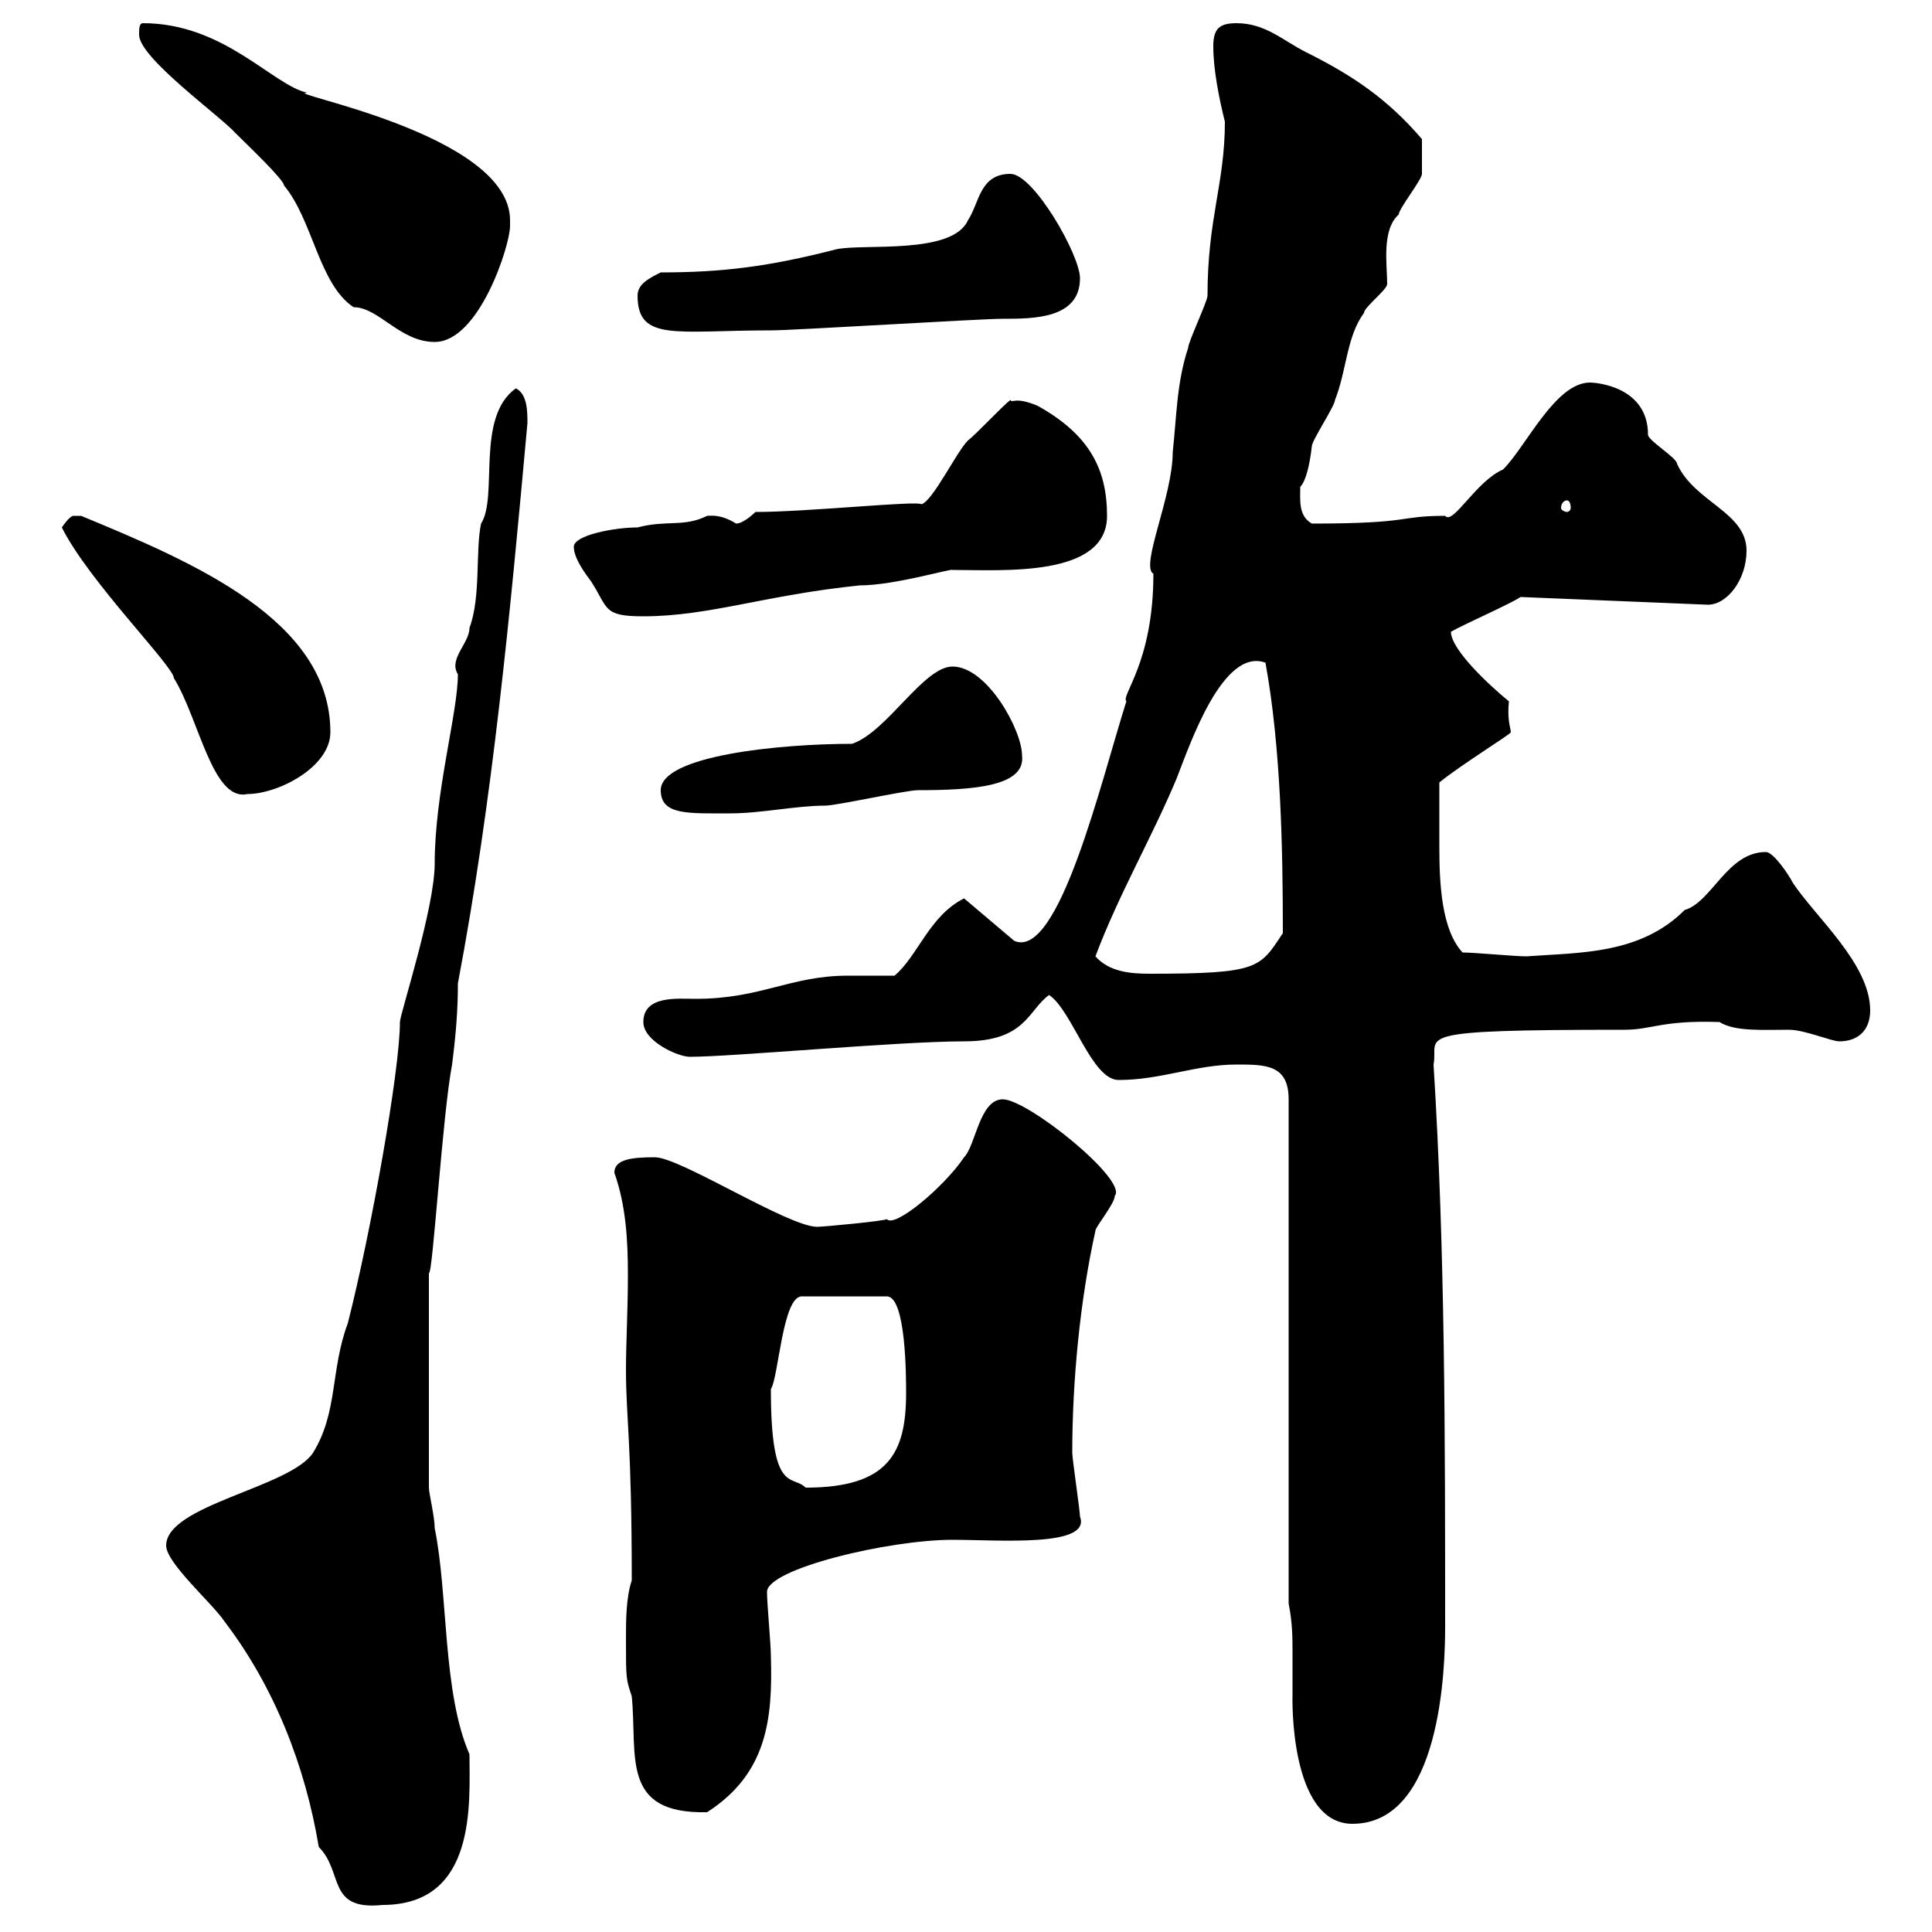 <svg xmlns="http://www.w3.org/2000/svg" xmlns:xlink="http://www.w3.org/1999/xlink" width="300" height="300"><path d="M25.80 240C25.80 242.70 33 249 34.80 251.70C42.60 261.90 47.40 274.20 49.50 286.80C53.40 290.70 50.70 296.70 59.40 295.80C74.10 295.80 72.90 279.90 72.90 272.40C68.70 262.80 69.60 247.50 67.50 237.30C67.50 235.50 66.60 231.90 66.60 231L66.60 197.70C67.20 198 68.70 173.10 70.20 165.30C70.80 160.50 71.10 156.90 71.10 152.70C76.50 124.20 79.20 95.40 81.90 65.70C81.90 63.90 81.90 61.20 80.10 60.30C73.80 64.80 77.40 77.10 74.70 81.30C73.80 85.50 74.70 92.70 72.90 97.50C72.90 99.90 69.60 102.30 71.10 104.70C71.10 110.70 67.50 123 67.50 134.10C67.50 141 62.10 157.50 62.10 158.70C62.10 166.20 57.60 191.40 54 205.50C51.30 212.70 52.50 219.30 48.60 225.60C45 231 25.80 233.70 25.80 240ZM200.10 249C200.70 252 200.70 254.40 200.70 256.50C200.70 259.20 200.70 261.30 200.70 263.40C200.70 263.10 200.10 283.20 210 283.20C223.80 283.20 224.40 258.90 224.40 252.60C224.40 223.50 224.40 194.10 222.60 165.30C223.50 160.80 217.80 159.90 252.30 159.90C256.50 159.90 258 158.40 267 158.70C269.40 160.20 273.60 159.90 277.80 159.90C280.20 159.90 284.40 161.70 285.60 161.70C288.60 161.70 290.40 159.90 290.40 156.90C290.40 149.70 282 142.50 278.40 137.10C277.80 135.90 275.40 132.30 274.20 132.30C268.20 132.30 265.80 140.10 261.60 141.30C254.70 148.20 245.40 147.90 237 148.50C235.20 148.50 228.90 147.90 227.10 147.90C223.80 144.30 223.50 137.10 223.50 131.40C223.50 127.80 223.50 128.40 223.50 121.50C226.80 118.80 234.60 114 234.60 113.70C234.60 113.10 234 111.90 234.30 108.90C231 106.20 225.30 100.80 225.30 98.10C227.40 96.90 234.90 93.60 236.10 92.70L265.20 93.90C268.20 93.90 271.20 90 271.20 85.50C271.20 79.50 263.10 78 260.40 72C260.40 71.10 255.90 68.40 255.90 67.50C255.90 60 247.80 59.40 246.90 59.40C241.50 59.40 237 69.30 233.40 72.90C229.20 74.70 225.60 81.60 224.40 80.10C216.90 80.10 219.60 81.30 203.70 81.30C201.60 80.10 201.90 77.70 201.90 75.60C202.80 74.70 203.40 72 203.70 69.30C203.70 68.40 207.30 63 207.30 62.10C209.10 57.60 209.10 52.20 211.80 48.60C211.80 47.70 215.40 45 215.40 44.10C215.40 41.10 214.50 35.70 217.20 33.30C217.20 32.40 220.80 27.90 220.80 27C220.80 26.10 220.80 24.90 220.80 21.60C215.40 15.30 210 11.70 202.80 8.10C199.20 6.30 196.50 3.60 192 3.60C189.30 3.60 188.40 4.50 188.40 7.20C188.40 10.80 189.30 15.30 190.20 18.90C190.20 28.50 187.50 33.90 187.50 45.90C187.50 46.80 184.50 53.10 184.50 54C182.70 59.40 182.70 64.80 182.10 70.20C182.10 77.10 177 87.90 179.10 89.10C179.10 102.90 174 108 174.90 108.90C171 121.20 164.40 149.10 157.50 146.10L149.70 139.50C144.30 142.20 142.50 148.50 138.90 151.50C136.20 151.50 133.80 151.50 131.70 151.50C122.70 151.50 118.20 155.10 108 155.10C105.30 155.10 99.90 154.50 99.90 158.70C99.90 161.70 105.30 164.10 107.10 164.10C113.70 164.10 139.50 161.70 149.70 161.70C159.30 161.70 159.60 156.90 162.90 154.50C166.50 156.90 169.50 167.70 173.70 167.70C180.30 167.70 185.70 165.30 192 165.30C196.50 165.30 200.10 165.30 200.10 170.70ZM97.20 254.40C97.20 260.70 97.20 260.70 98.10 263.40C99 272.70 96.30 281.70 109.80 281.40C119.10 275.40 120 267 119.70 257.10C119.70 255.30 119.10 249 119.10 247.20C119.10 243.60 138 239.10 147.90 239.10C155.10 239.10 169.50 240.30 167.70 235.50C167.70 234.60 166.50 226.50 166.50 225.60C166.50 214.50 167.70 201.90 170.10 191.10C170.10 190.50 173.10 186.90 173.10 185.70C175.20 183.30 159.60 170.70 155.70 170.70C152.10 170.70 151.50 177.90 149.70 179.70C146.70 184.20 138.90 190.80 137.70 189.30C137.40 189.60 127.80 190.50 126.90 190.50C122.40 190.50 105.60 179.70 101.70 179.70C98.10 179.70 95.40 180 95.40 182.10C97.20 187.20 97.50 192.60 97.50 198C97.50 203.40 97.20 208.50 97.20 212.70C97.20 220.20 98.10 223.80 98.10 245.40C97.20 248.10 97.20 251.70 97.20 254.40ZM119.70 215.70C120.90 213.90 121.50 201.30 124.50 201.30L137.70 201.30C140.70 201.30 140.70 213.90 140.70 216.30C140.70 225.60 138 231 125.10 231C123 228.90 119.70 232.20 119.70 215.70ZM170.10 148.50C173.70 138.90 178.80 130.20 182.70 120.90C184.80 115.50 189.90 100.50 196.50 102.90C198.90 116.10 199.20 131.70 199.20 144.90C195.60 150.30 195.60 151.20 178.50 151.20C175.50 151.20 172.20 150.90 170.10 148.50ZM102.60 122.70C102.60 126.60 106.80 126.30 113.40 126.30C118.20 126.30 123.60 125.10 128.10 125.10C129.90 125.10 140.70 122.70 142.50 122.70C151.20 122.70 159.30 122.10 158.70 117.30C158.70 113.40 153.30 103.50 147.90 103.50C143.40 103.50 137.70 113.70 132.30 115.50C121.20 115.50 102.60 117.30 102.60 122.70ZM9.60 81.90C13.80 90.30 27 103.50 27 105.30C30.90 111.60 33 124.50 38.40 123.30C43.20 123.30 51.30 119.10 51.30 113.70C51.30 96.30 30 87.30 12.60 80.10C12.60 80.10 12.60 80.10 11.40 80.10C10.80 80.10 9.60 81.90 9.60 81.90ZM89.10 84.90C89.10 86.70 90.90 89.10 91.80 90.30C94.50 94.50 93.60 95.70 99.90 95.70C110.10 95.70 118.80 92.40 133.50 90.90C138.90 90.90 147.90 88.20 147.90 88.50C155.70 88.50 171.90 89.70 171.90 80.10C171.90 72.90 169.20 67.50 161.10 63C157.50 61.50 157.20 62.70 156.90 62.10C155.70 63 151.50 67.50 150.30 68.40C148.50 70.20 144.90 77.70 143.10 78.30C142.50 77.70 125.40 79.50 117.30 79.50C117.30 79.50 115.50 81.30 114.30 81.30C111.90 79.80 110.40 80.10 109.80 80.10C106.20 81.90 103.50 80.70 99 81.90C95.40 81.90 89.10 83.10 89.10 84.90ZM243.30 77.70C243.60 77.70 243.90 78 243.90 78.90C243.90 79.20 243.60 79.50 243.30 79.50C243 79.50 242.40 79.20 242.40 78.90C242.40 78 243 77.70 243.30 77.70ZM21.60 5.40C21.60 9 34.20 18 36.60 20.70C38.40 22.50 44.10 27.90 44.10 28.80C48.60 34.20 49.50 44.10 54.90 47.70C58.80 47.70 62.10 53.10 67.50 53.10C74.40 53.10 79.20 38.10 79.20 35.10C79.20 34.80 79.20 34.50 79.20 34.20C79.20 20.70 43.20 14.40 47.70 14.40C42.30 13.20 34.80 3.60 22.20 3.60C21.60 3.60 21.60 4.50 21.60 5.40ZM99 45.90C99 53.10 105 51.30 119.70 51.30C123.30 51.30 152.10 49.50 155.70 49.50C160.50 49.50 167.70 49.50 167.70 43.20C167.70 39.60 160.50 27 156.90 27C152.10 27 152.10 31.50 150.30 34.20C147.90 39.60 134.10 37.80 129.90 38.70C119.40 41.40 112.20 42.30 102.60 42.30C100.80 43.20 99 44.10 99 45.90Z"/></svg>